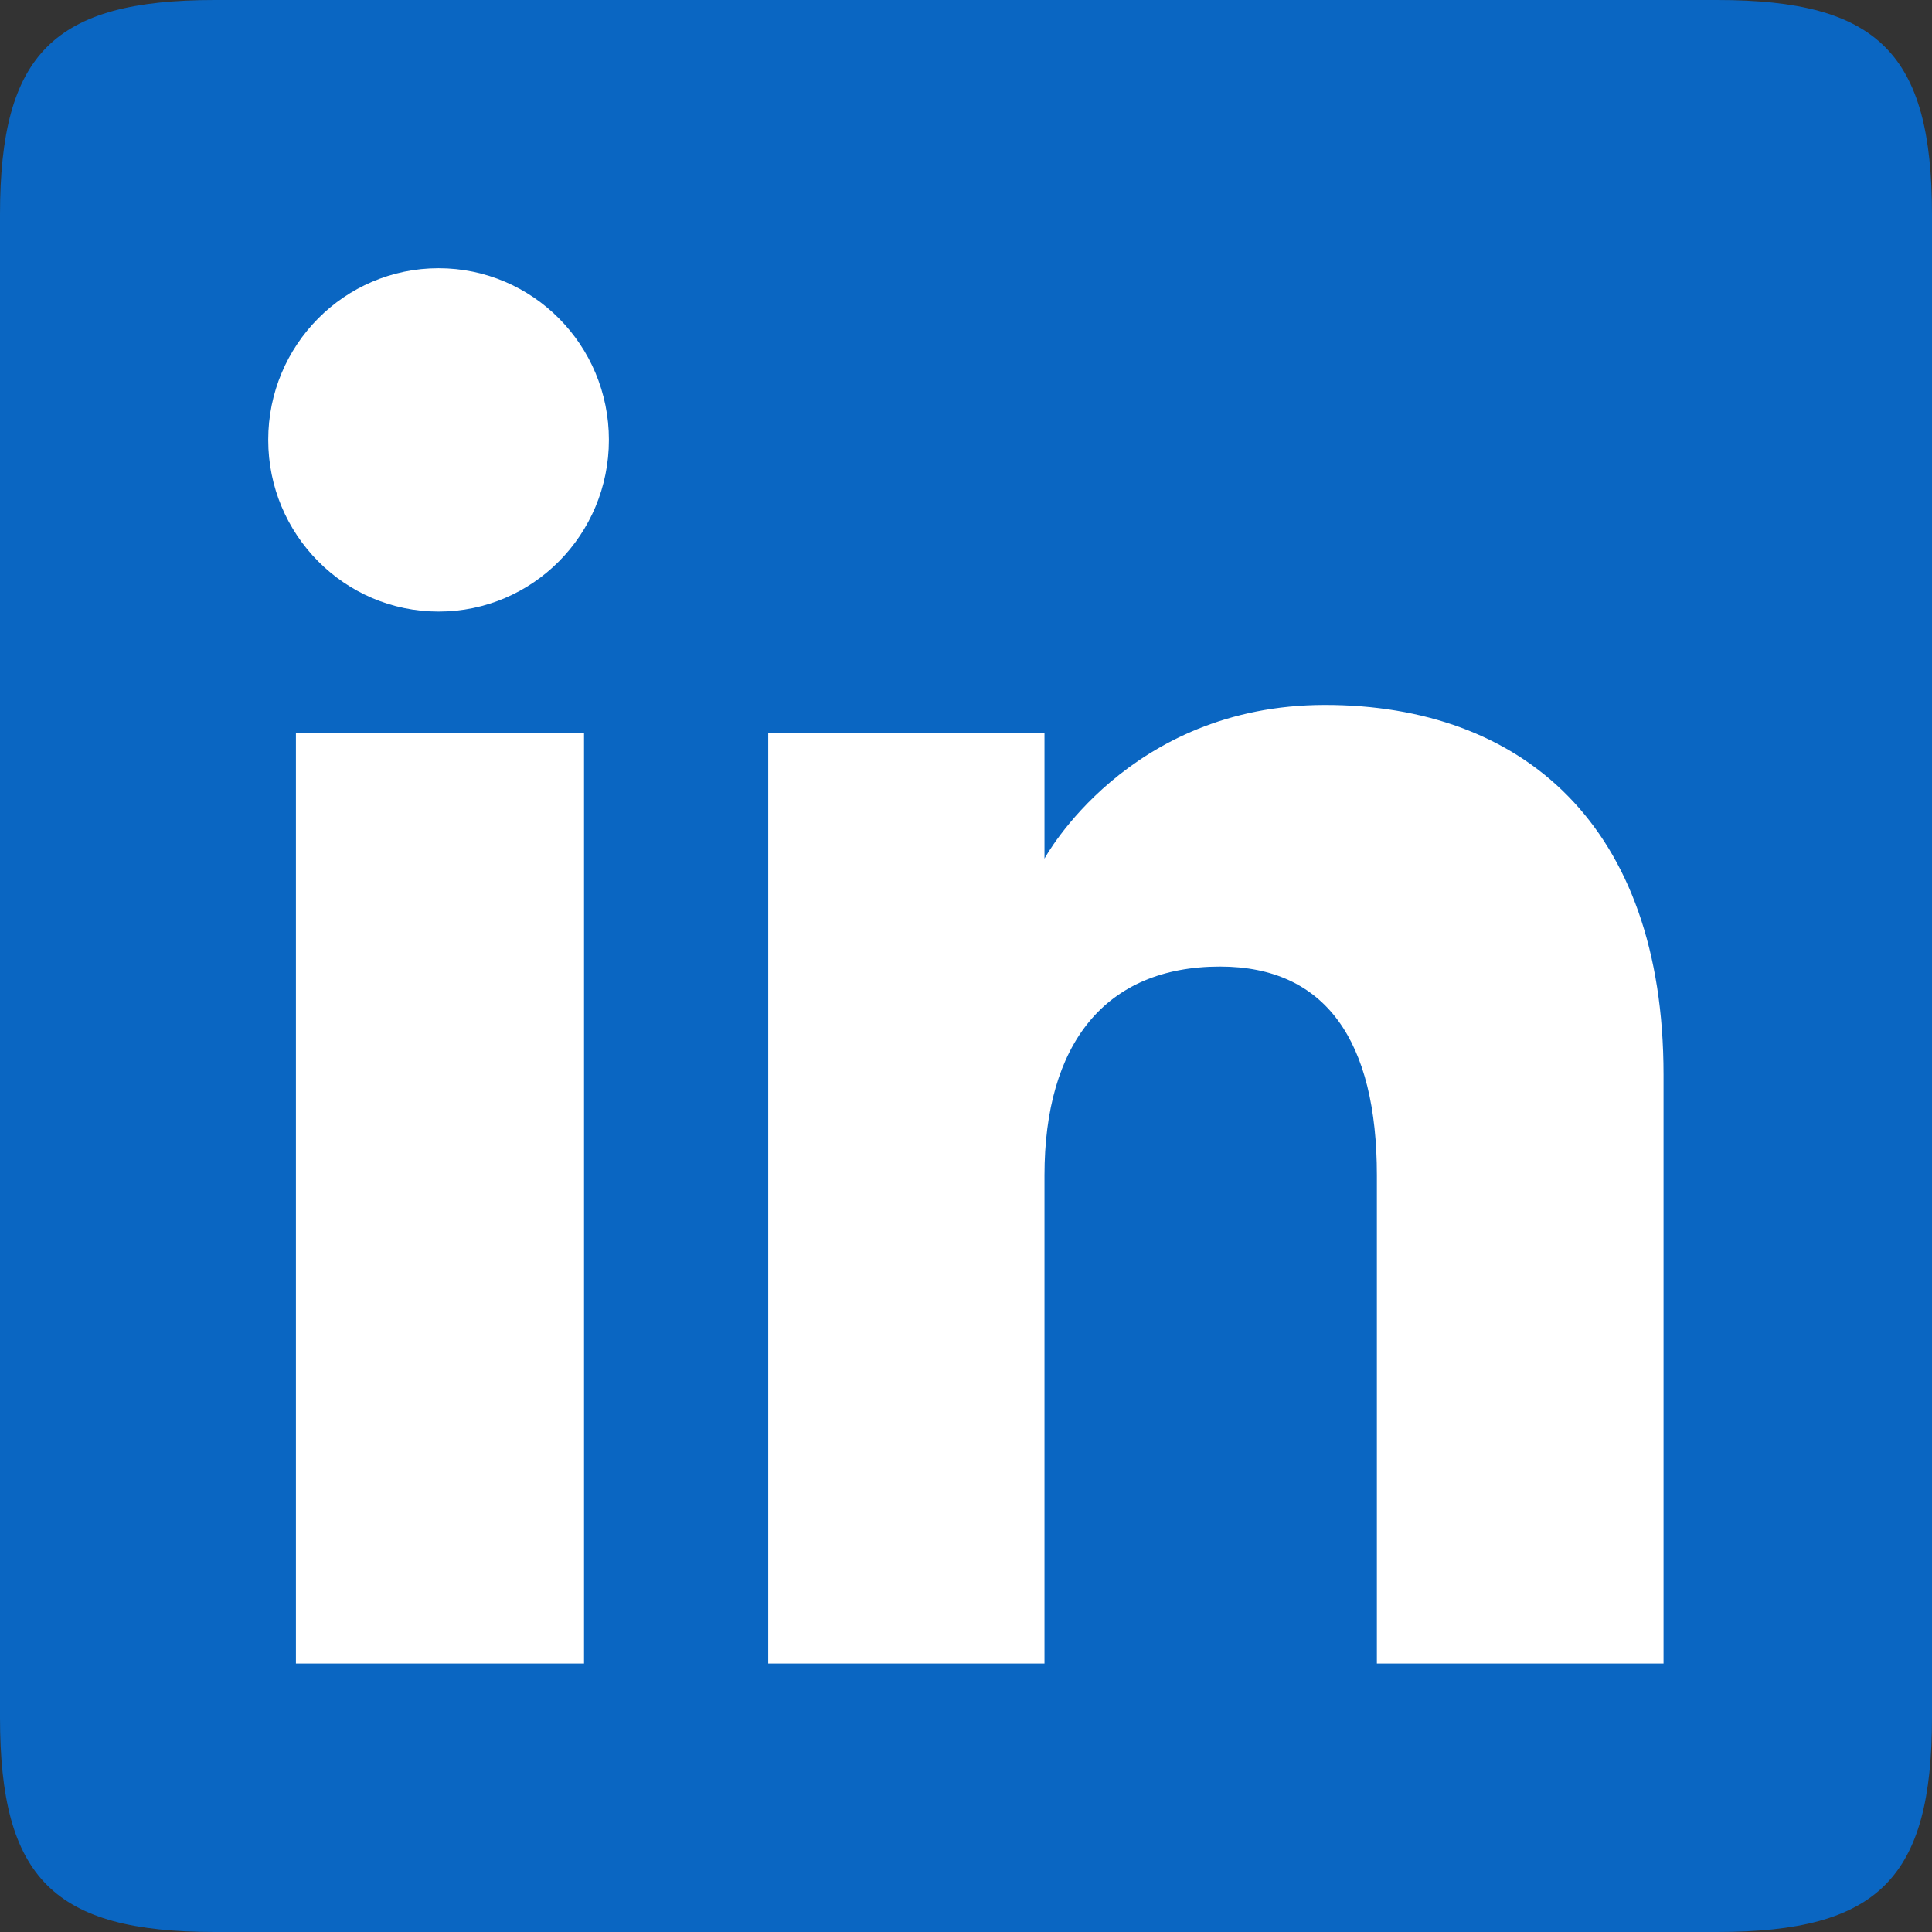 <svg width="24" height="24" viewBox="0 0 24 24" fill="none" xmlns="http://www.w3.org/2000/svg">
<rect x="0" y="0" width="24" height="24" fill="#333333" stroke="none"/>
<path fill-rule="evenodd" clip-rule="evenodd" d="M2.667 24H21.333C23.333 24 24 23.333 24 21.333V2.667C24 0.667 23.333 0 21.333 0H2.667C0.667 0 0 0.667 0 2.667V21.333C0 23.333 0.667 24 2.667 24Z" fill="#0A66C2"/>
<path fill-rule="evenodd" clip-rule="evenodd" d="M20.665 20.665H17.104V14.599C17.104 12.936 16.472 12.007 15.156 12.007C13.724 12.007 12.975 12.974 12.975 14.599V20.665H9.543V9.11H12.975V10.666C12.975 10.666 14.007 8.757 16.459 8.757C18.911 8.757 20.665 10.254 20.665 13.349V20.665ZM5.448 7.597C4.279 7.597 3.332 6.642 3.332 5.464C3.332 4.287 4.279 3.332 5.448 3.332C6.618 3.332 7.564 4.287 7.564 5.464C7.564 6.642 6.618 7.597 5.448 7.597ZM3.676 20.665H7.255V9.11H3.676V20.665Z" fill="white"/>
</svg>
